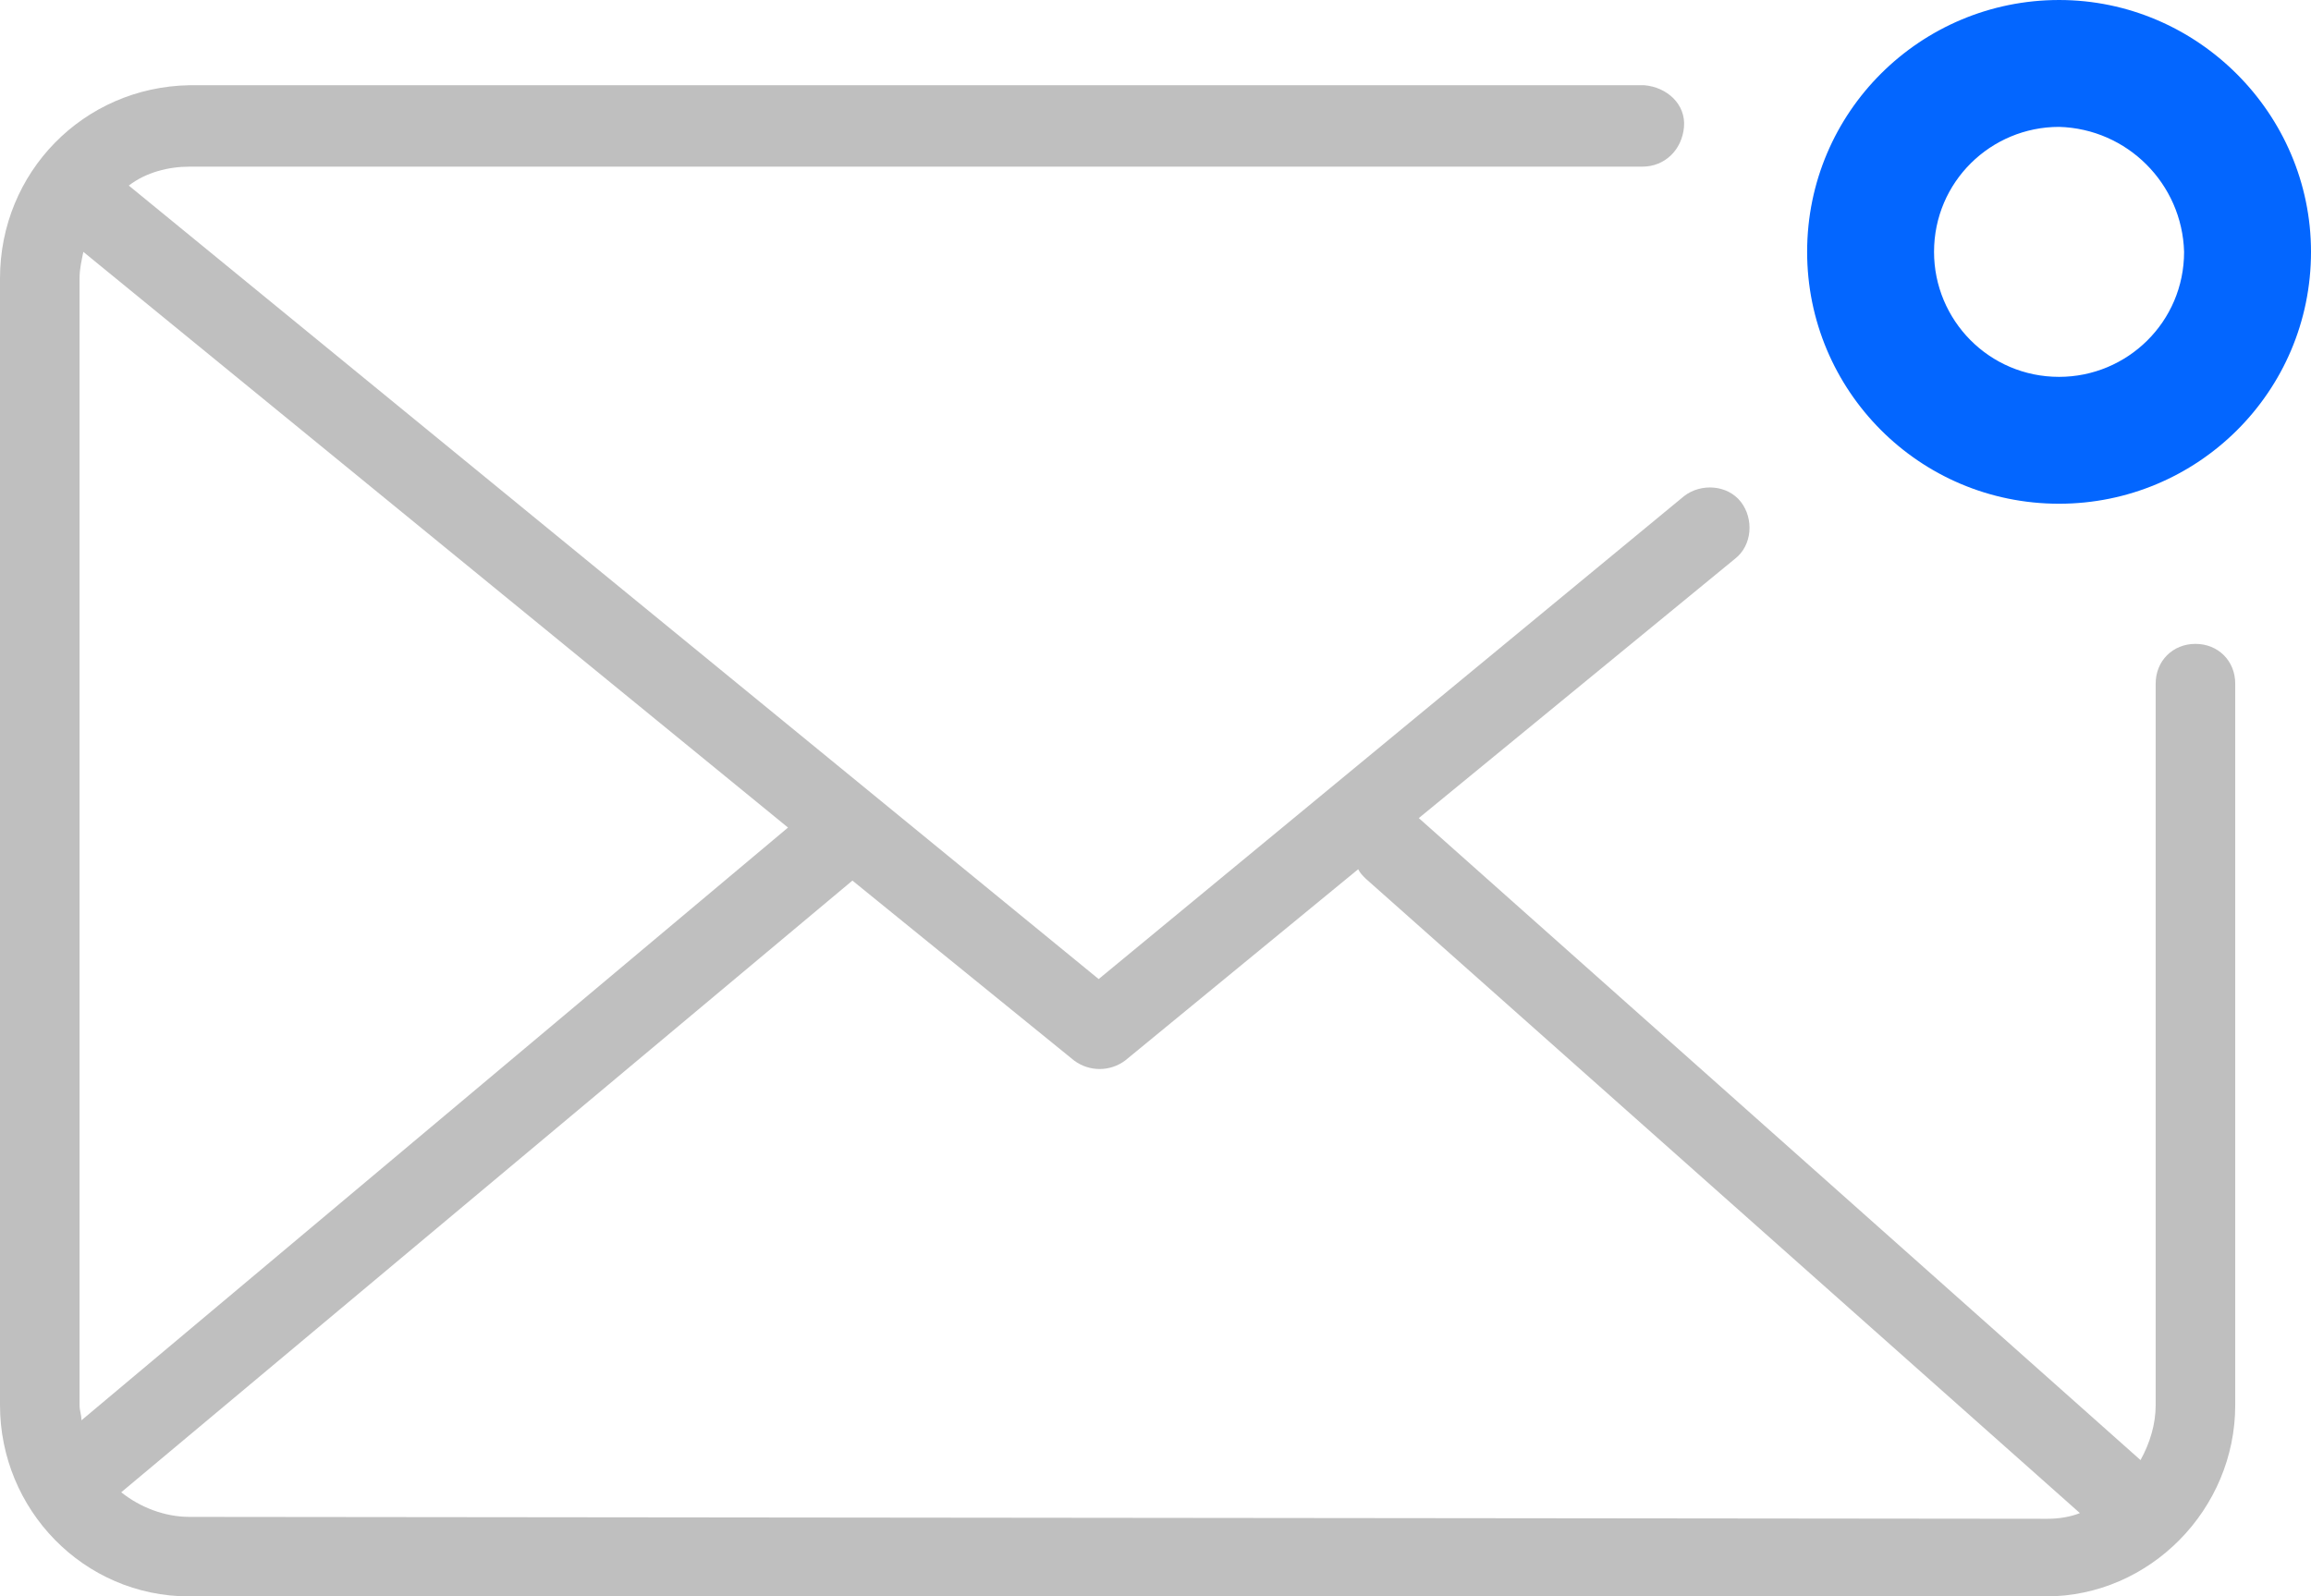 <?xml version="1.0" encoding="utf-8"?>
<!-- Generator: Adobe Illustrator 27.8.0, SVG Export Plug-In . SVG Version: 6.00 Build 0)  -->
<svg version="1.1" id="Calque_1" xmlns="http://www.w3.org/2000/svg" xmlns:xlink="http://www.w3.org/1999/xlink" x="0px" y="0px"
	 viewBox="0 0 122 84.3" style="enable-background:new 0 0 122 84.3;" xml:space="preserve">
<style type="text/css">
	.st0{clip-path:url(#SVGID_00000068643143675768555330000002796653001547702146_);}
	.st1{fill:#BFBFBF;}
	.st2{fill:#0366FF;}
</style>
<g id="Groupe_7425" transform="translate(0 0)">
	<g>
		<defs>
			<rect id="SVGID_1_" y="0" width="122" height="84.3"/>
		</defs>
		<clipPath id="SVGID_00000099638640237398504040000012426228565779072384_">
			<use xlink:href="#SVGID_1_"  style="overflow:visible;"/>
		</clipPath>
		
			<g id="Groupe_7424" transform="translate(0 0)" style="clip-path:url(#SVGID_00000099638640237398504040000012426228565779072384_);">
			<path id="Tracé_6409" class="st1" d="M115.9,34c-1.2,0-2.1,0.9-2.1,2.1c0,0,0,0,0,0v38.1c0,1-0.3,2-0.8,2.9L74.9,43.2l16.7-13.7
				c0.9-0.7,1-2.1,0.3-3c-0.7-0.9-2.1-1-3-0.3l0,0L58,51.7L6.8,9.8c0.9-0.7,2.1-1,3.2-1h76.7c1.2,0,2.1-0.9,2.2-2.1
				s-0.9-2.1-2.1-2.2c0,0-0.1,0-0.1,0H10C4.4,4.6,0,9.1,0,14.7v59.5c0,5.5,4.4,10.1,10,10.1H108c5.5,0,10-4.6,10-10.1V36.1
				C118,34.9,117.1,34,115.9,34C115.9,34,115.9,34,115.9,34 M4.3,75c0-0.3-0.1-0.5-0.1-0.8V14.7c0-0.5,0.1-0.9,0.2-1.4l37.2,30.4
				L4.3,75z M10,80.1c-1.3,0-2.6-0.5-3.6-1.3l38.6-32.3L56.7,56c0.8,0.6,1.9,0.6,2.7,0l12.3-10.1c0.1,0.2,0.2,0.3,0.4,0.5l37.7,33.5
				c-0.5,0.2-1.1,0.3-1.7,0.3L10,80.1z"/>
			<path id="Tracé_6410" class="st2" d="M108.7,26.6c-7.4,0-13.3-6-13.3-13.3c0-7.4,6-13.3,13.3-13.3S122,6,122,13.3c0,0,0,0,0,0
				C122,20.7,116,26.6,108.7,26.6 M108.7,6.7c-3.6,0-6.6,2.9-6.6,6.6c0,3.6,2.9,6.6,6.6,6.6c3.6,0,6.6-2.9,6.6-6.6
				C115.2,9.7,112.3,6.8,108.7,6.7"/>
		</g>
	</g>
</g>
</svg>
